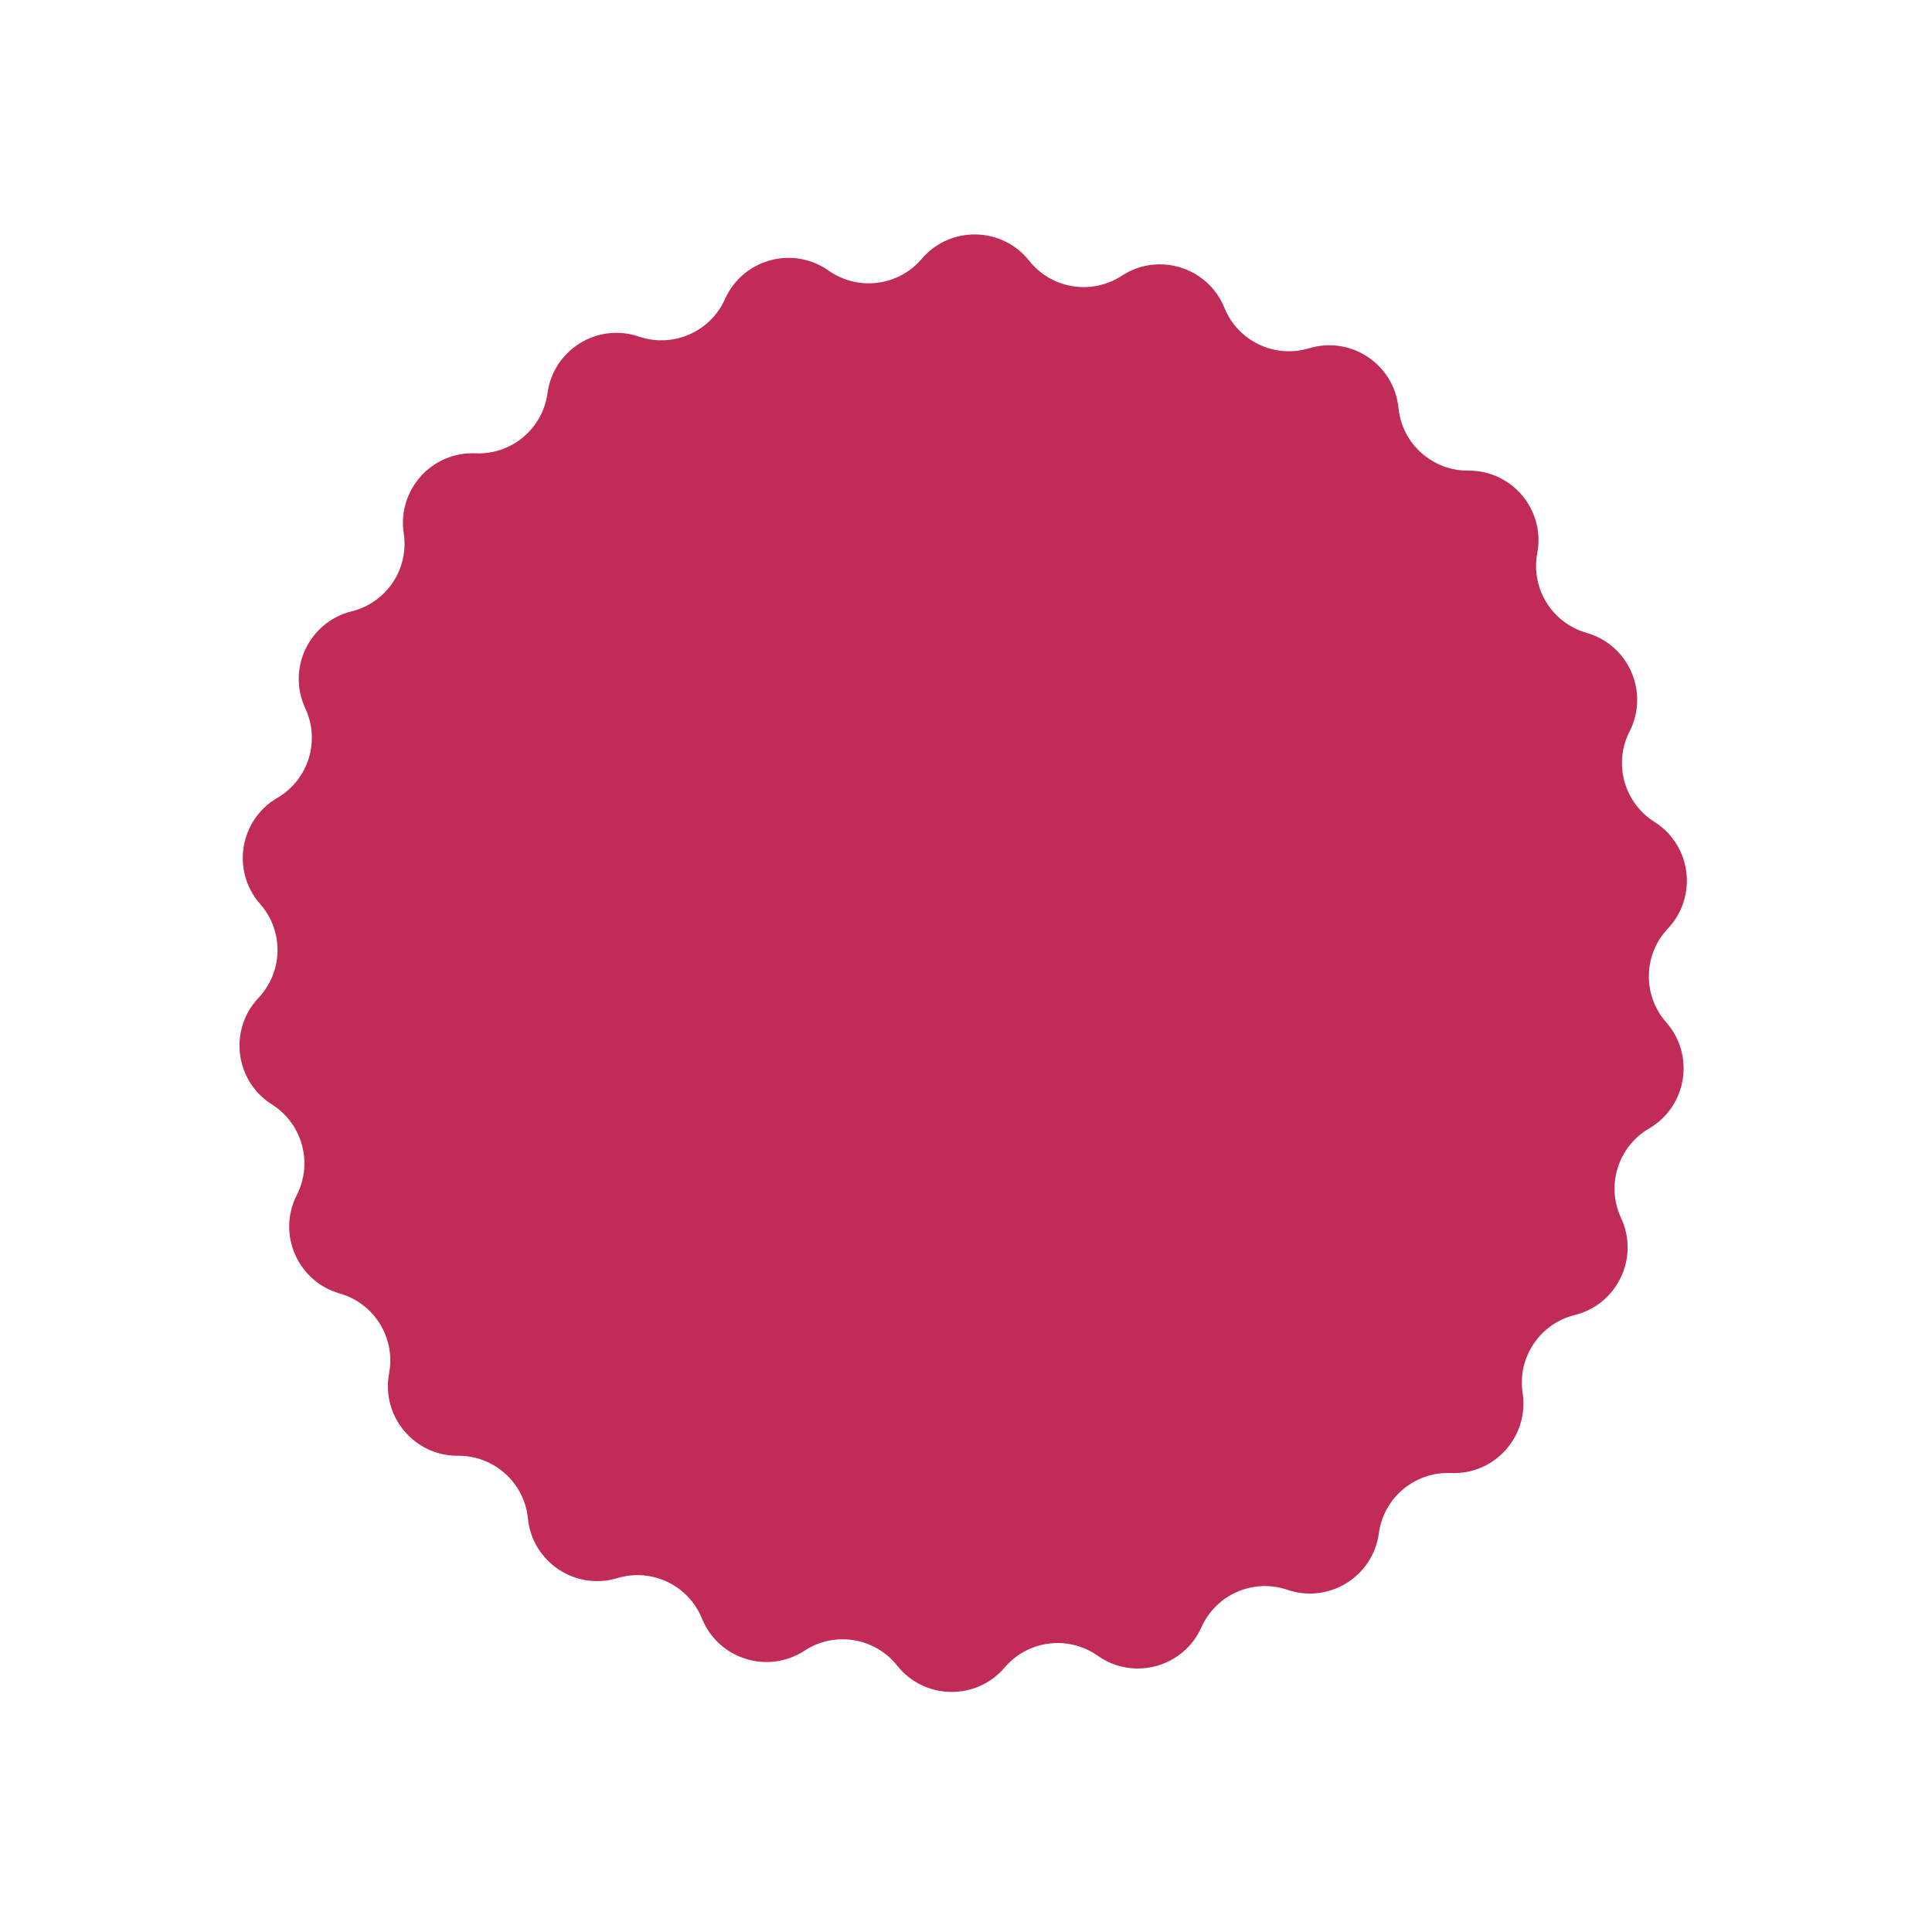<?xml version="1.0" encoding="UTF-8"?> <svg xmlns="http://www.w3.org/2000/svg" width="249" height="249" viewBox="0 0 249 249" fill="none"> <path d="M144.581 35.537C149.308 32.445 155.682 34.438 157.805 39.672V39.672C159.548 43.967 164.277 46.228 168.715 44.886V44.886C174.121 43.251 179.675 46.958 180.238 52.578V52.578C180.7 57.191 184.601 60.692 189.237 60.655V60.655C194.885 60.609 199.17 65.731 198.127 71.282V71.282C197.27 75.839 200.027 80.297 204.486 81.567V81.567C209.918 83.114 212.585 89.236 210.021 94.268V94.268C207.915 98.399 209.304 103.453 213.224 105.928V105.928C218.001 108.943 218.836 115.568 214.957 119.674V119.674C211.773 123.044 211.682 128.285 214.746 131.764V131.764C218.479 136.003 217.414 142.595 212.536 145.442V145.442C208.531 147.778 206.967 152.781 208.927 156.983V156.983C211.315 162.101 208.436 168.126 202.953 169.483V169.483C198.453 170.597 195.542 174.957 196.239 179.54V179.54C197.088 185.124 192.628 190.094 186.985 189.851V189.851C182.353 189.652 178.333 193.015 177.71 197.609V197.609C176.951 203.206 171.272 206.718 165.926 204.896V204.896C161.537 203.4 156.732 205.494 154.841 209.726V209.726C152.536 214.883 146.097 216.652 141.481 213.397V213.397C137.692 210.726 132.491 211.381 129.484 214.909V214.909C125.82 219.208 119.143 219.091 115.631 214.668V214.668C112.748 211.037 107.574 210.201 103.694 212.739V212.739C98.968 215.83 92.594 213.838 90.47 208.604V208.604C88.727 204.308 83.998 202.048 79.561 203.39V203.39C74.154 205.025 68.6 201.317 68.037 195.697V195.697C67.575 191.084 63.674 187.583 59.038 187.621V187.621C53.39 187.667 49.106 182.544 50.149 176.993V176.993C51.005 172.437 48.249 167.979 43.79 166.709V166.709C38.358 165.161 35.69 159.039 38.255 154.007V154.007C40.36 149.877 38.971 144.822 35.051 142.348V142.348C30.275 139.333 29.44 132.707 33.319 128.601V128.601C36.502 125.231 36.594 119.99 33.529 116.511V116.511C29.796 112.273 30.862 105.681 35.74 102.834V102.834C39.744 100.497 41.308 95.494 39.348 91.293V91.293C36.96 86.174 39.84 80.149 45.323 78.792V78.792C49.823 77.678 52.733 73.319 52.036 68.735V68.735C51.187 63.151 55.648 58.182 61.291 58.424V58.424C65.922 58.623 69.943 55.26 70.566 50.666V50.666C71.324 45.069 77.004 41.557 82.35 43.38V43.38C86.738 44.876 91.543 42.782 93.435 38.549V38.549C95.74 33.393 102.179 31.623 106.795 34.878V34.878C110.584 37.55 115.784 36.894 118.792 33.366V33.366C122.456 29.068 129.133 29.184 132.645 33.608V33.608C135.527 37.239 140.702 38.075 144.581 35.537V35.537Z" fill="#C02B58"></path> </svg> 